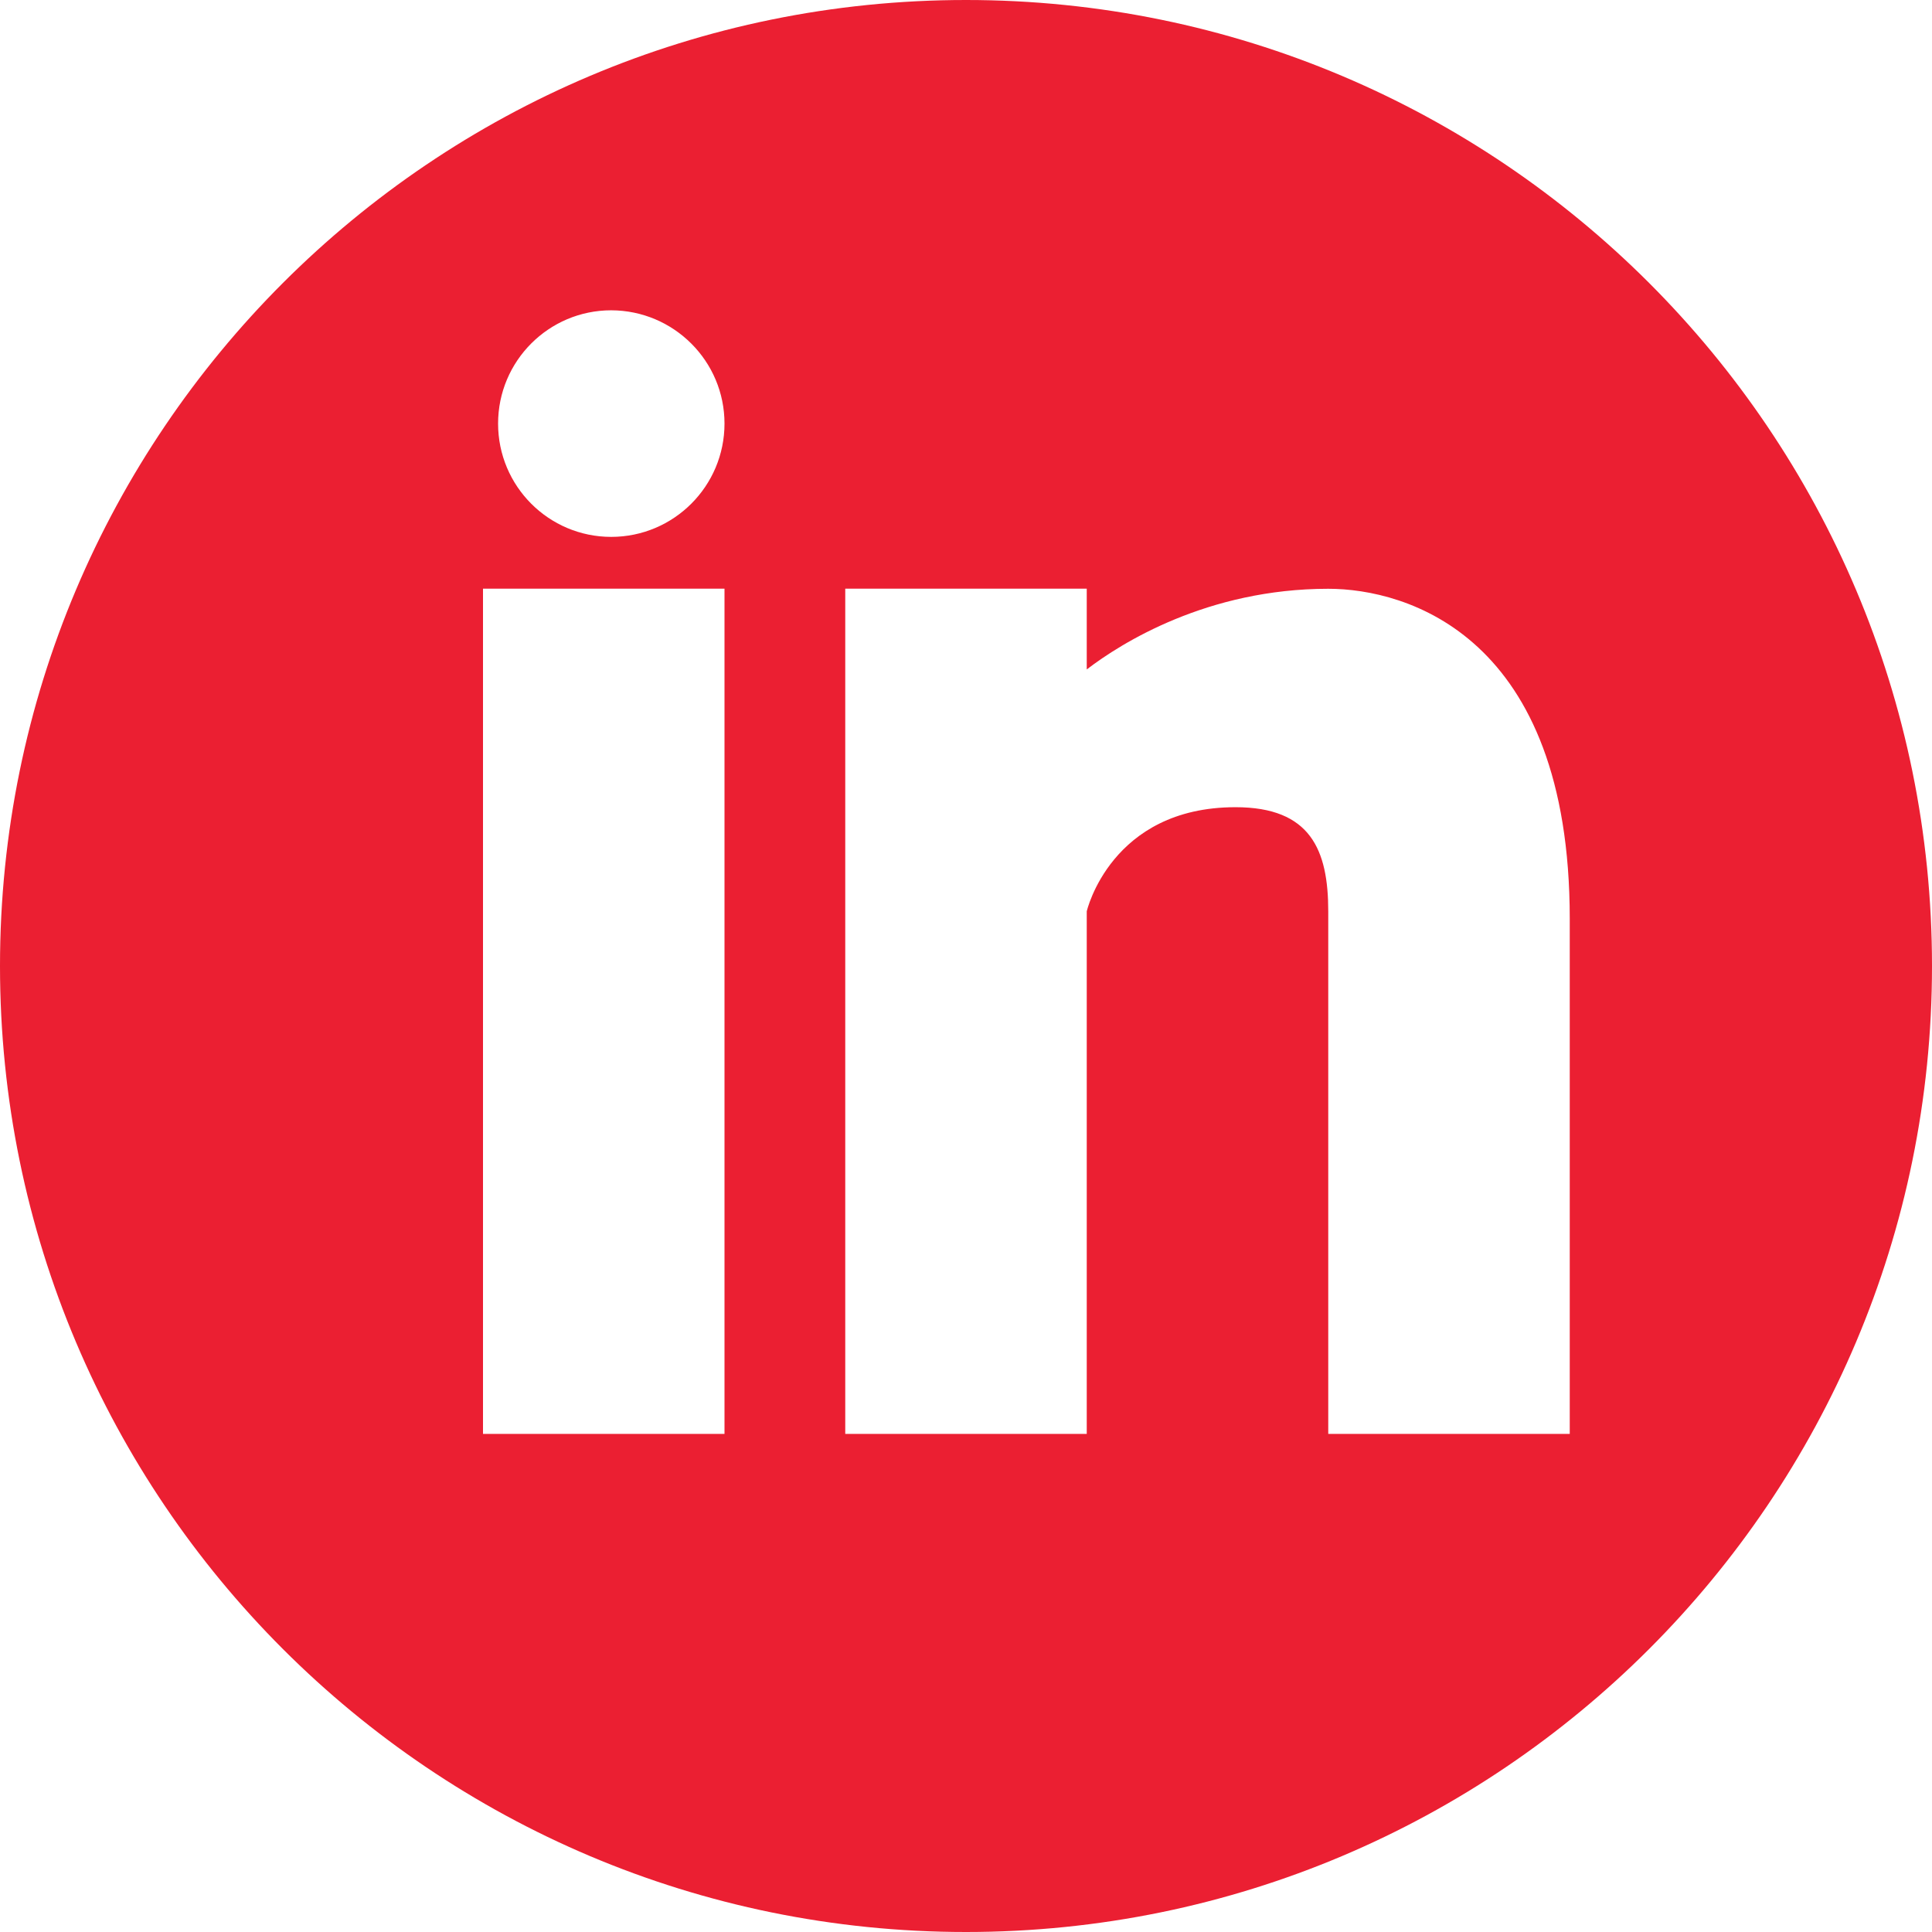 <svg width="36" height="36" viewBox="0 0 36 36" fill="none" xmlns="http://www.w3.org/2000/svg">
<path d="M18 0C8.059 0 0 8.059 0 18C0 27.941 8.059 36 18 36C27.941 36 36 27.941 36 18C36 8.057 27.941 0 18 0ZM13.5 26.719H9V10.969H13.5V26.719ZM11.389 10.004C10.224 10.004 9.281 9.058 9.281 7.893C9.281 6.727 10.226 5.782 11.389 5.782C12.555 5.785 13.5 6.73 13.5 7.893C13.5 9.058 12.555 10.004 11.389 10.004ZM29.25 26.719H24.75V16.981C24.75 15.84 24.424 15.041 23.022 15.041C20.698 15.041 20.25 16.981 20.25 16.981V26.719H15.75V10.969H20.25V12.474C20.893 11.981 22.5 10.971 24.75 10.971C26.208 10.971 29.25 11.844 29.25 17.118V26.719Z" fill="#EB1F32"/>
</svg>
